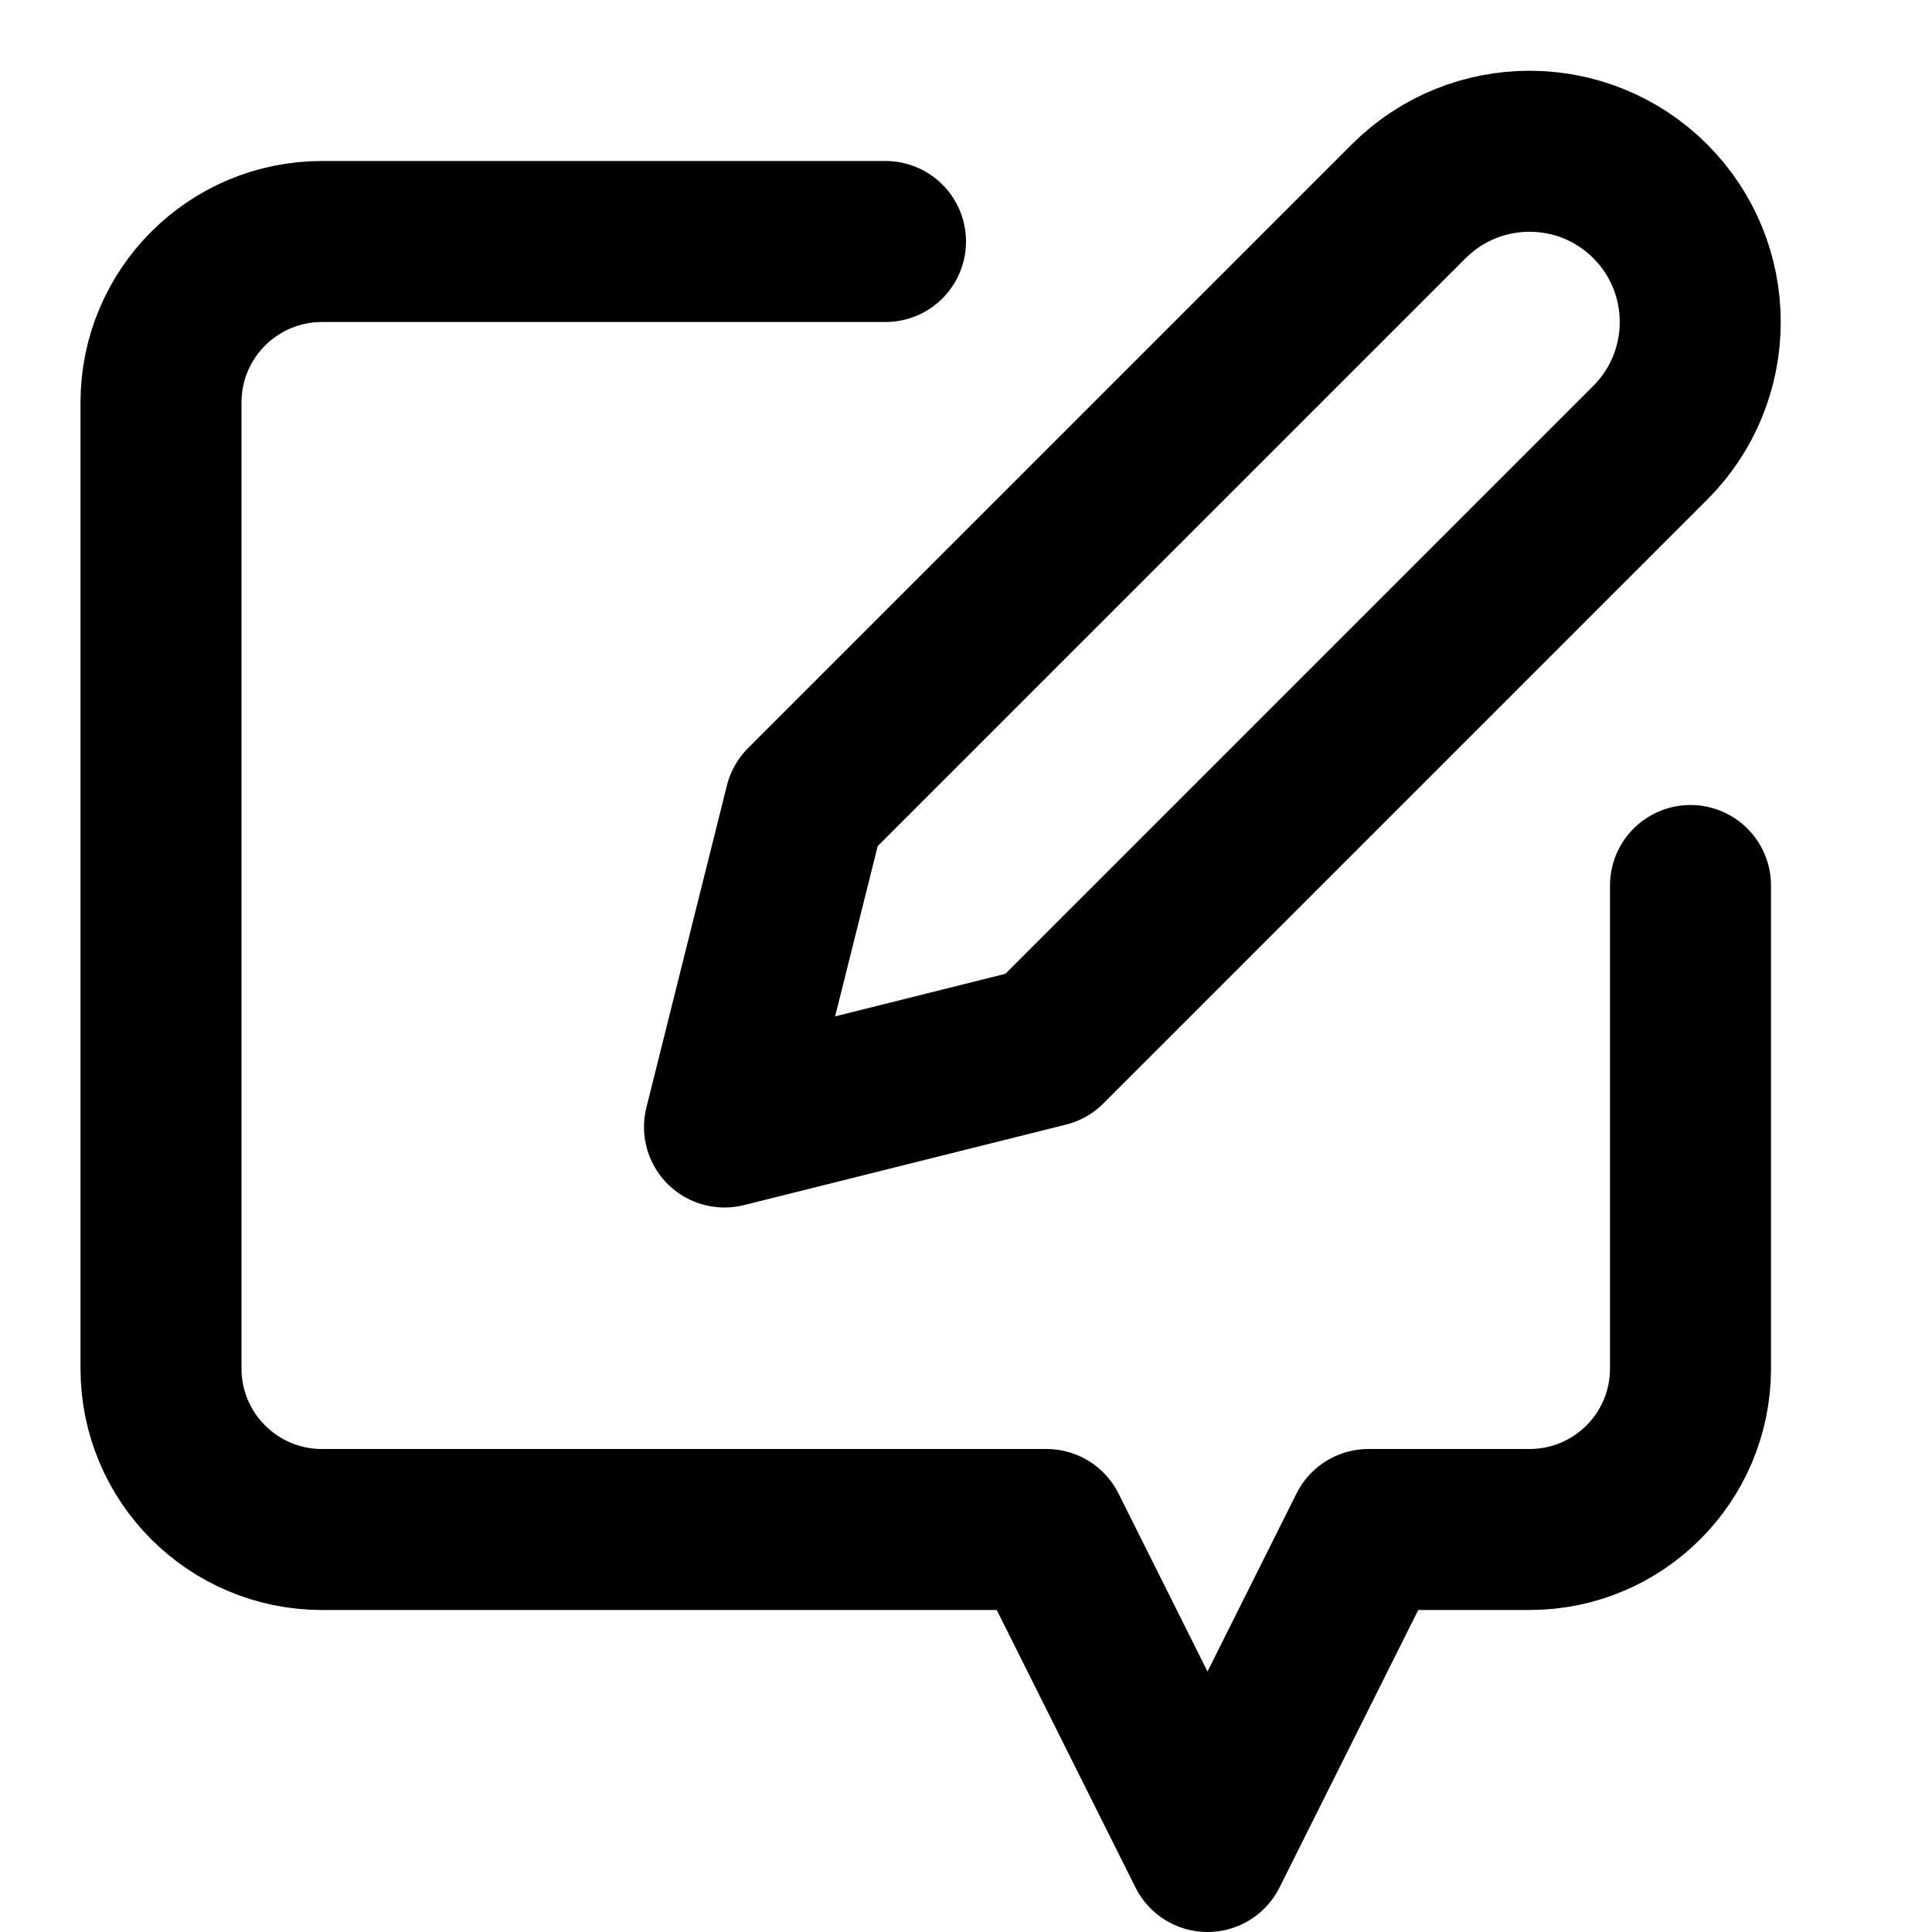 <svg width="24px" height="24px" viewBox="0 0 24 24" xmlns="http://www.w3.org/2000/svg">
    <g stroke="none" stroke-width="1" fill="none" fill-rule="evenodd" stroke-linecap="round" stroke-linejoin="round">
        <g transform="translate(2, 1.879)" stroke="#000000" stroke-width="2">
            <path d="M9,1.121 L2,1.121 C0.895,1.121 5.32907052e-15,2.017 5.32907052e-15,3.121 L5.32907052e-15,15.121 C5.32907052e-15,16.226 0.895,17.121 2,17.121 L11,17.121 L13,21.121 L15,17.121 L17,17.121 C18.105,17.121 19,16.226 19,15.121 L19,9.121"></path>
            <path d="M15.5,0.621 C16.328,-0.207 17.672,-0.207 18.5,0.621 C19.328,1.45 19.328,2.793 18.5,3.621 L11,11.121 L7,12.121 L8,8.121 L15.5,0.621 Z"></path>
        </g>
    </g>
</svg>